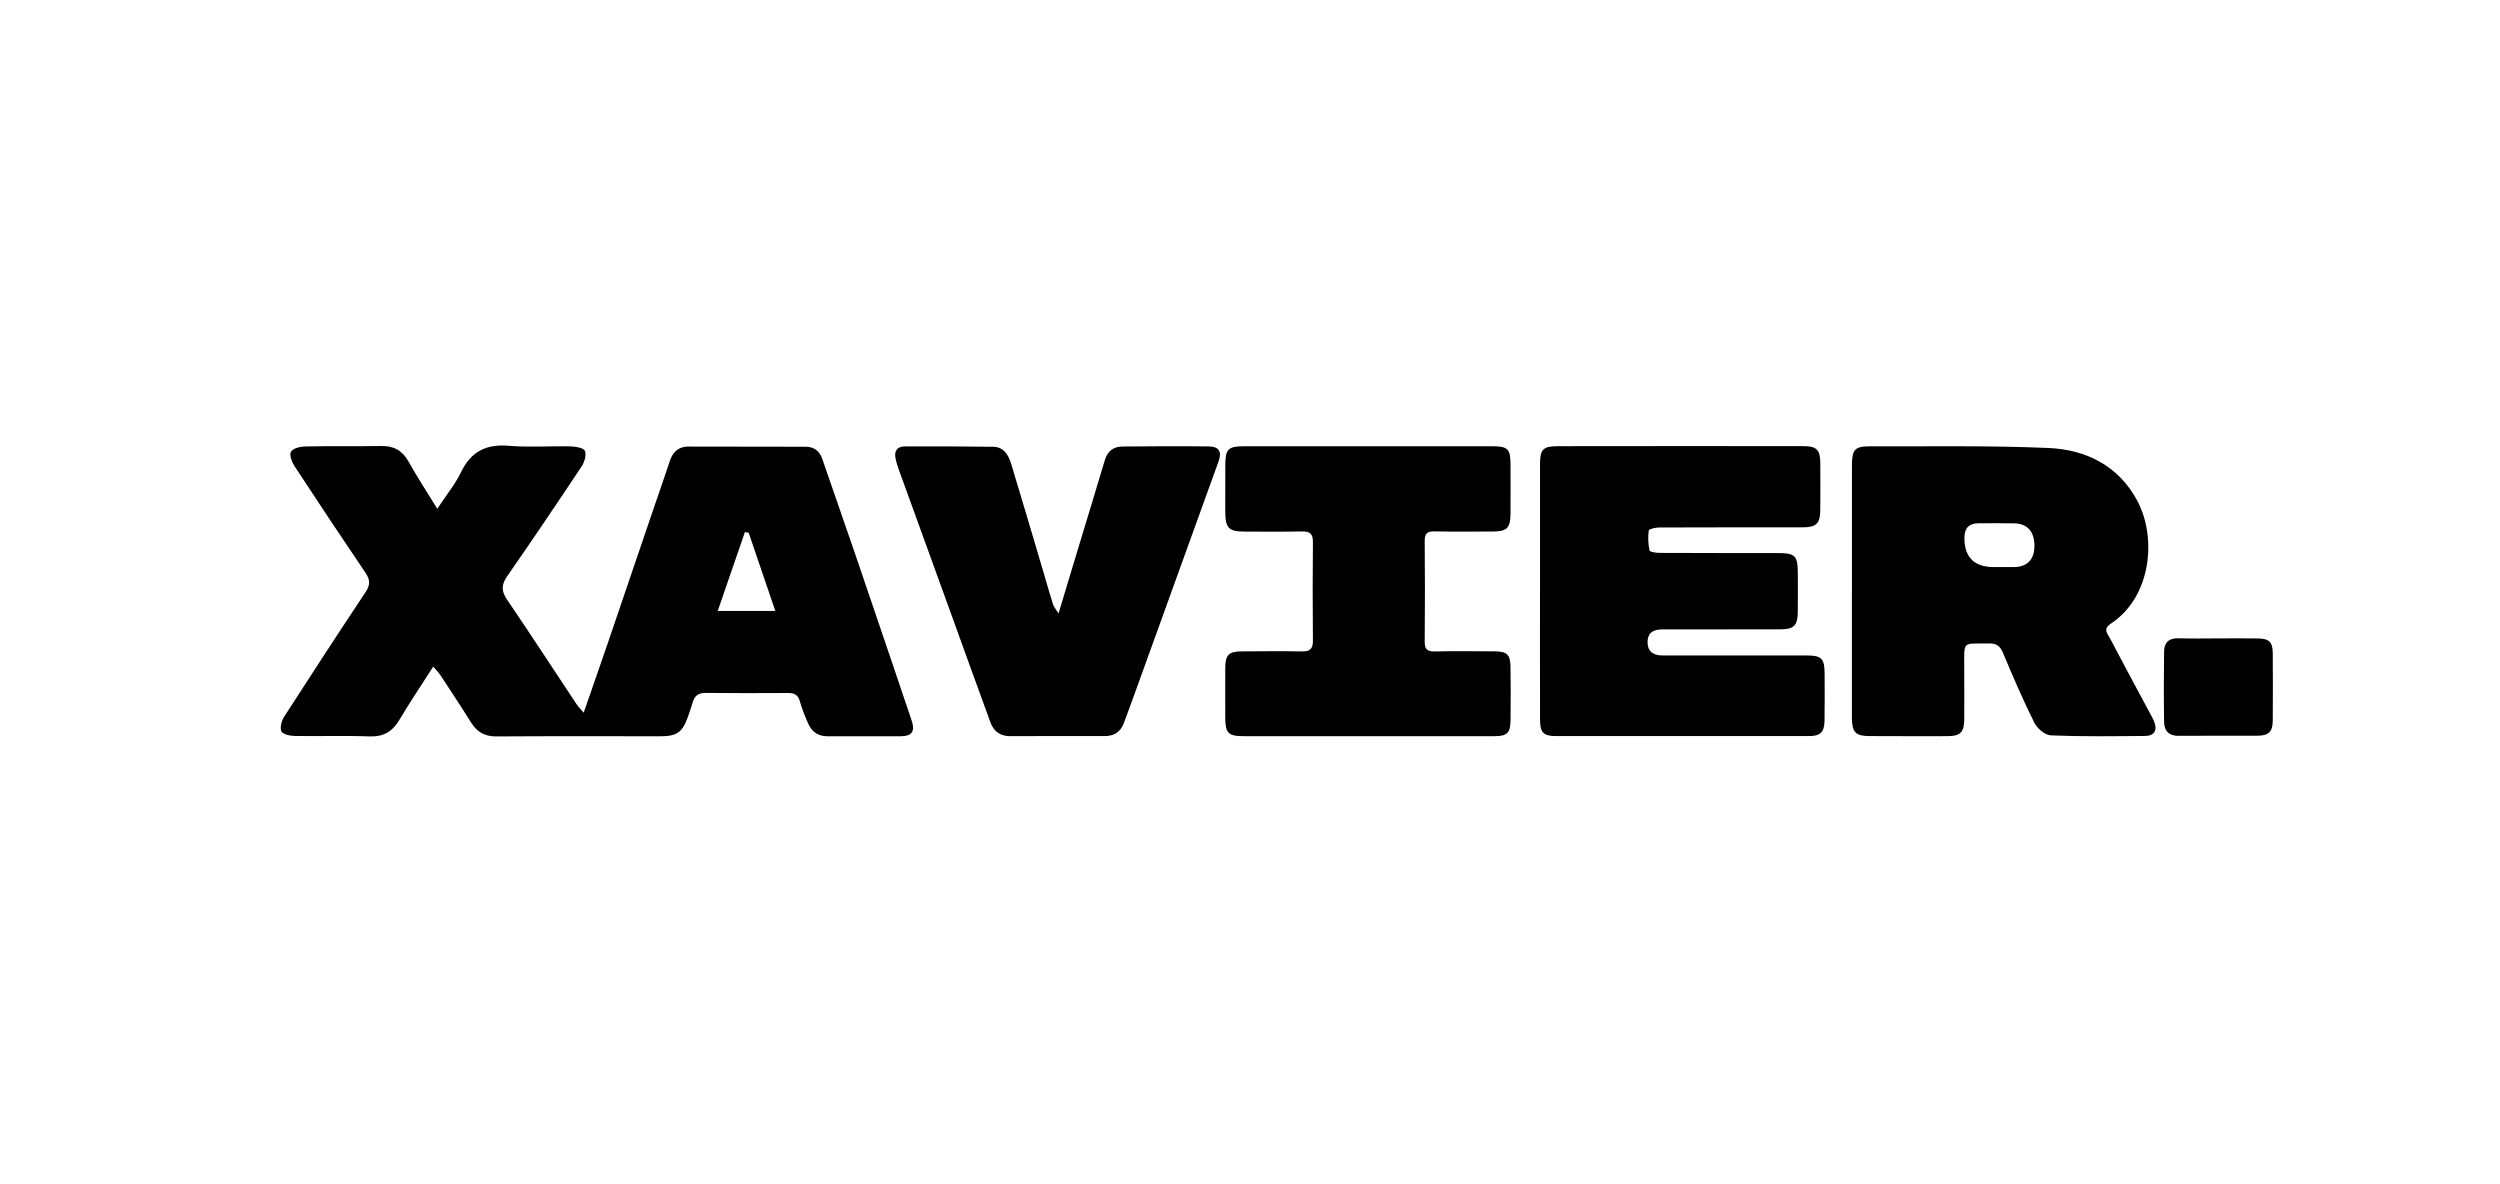 <svg viewBox="0 0 595.28 282" version="1.1" xmlns="http://www.w3.org/2000/svg" id="Layer_1">
  
  <path d="M103.16,158.72c-2.83,4.43-5.55,8.46-8.03,12.64-1.67,2.82-3.78,4.11-7.16,3.99-5.95-.23-11.91,0-17.86-.11-1.1-.02-2.84-.43-3.13-1.13-.38-.92.08-2.51.7-3.48,6.38-9.93,12.83-19.81,19.36-29.63,1.13-1.69,1.14-2.93,0-4.6-5.71-8.43-11.35-16.9-16.92-25.42-.63-.97-1.27-2.66-.84-3.41.46-.81,2.16-1.23,3.34-1.26,6.03-.13,12.07,0,18.11-.11,3.01-.06,5.06,1.04,6.55,3.71,2.04,3.66,4.35,7.18,6.84,11.23,2.11-3.2,4.25-5.8,5.68-8.75,2.4-4.94,6.01-6.7,11.4-6.24,4.86.41,9.78.02,14.67.14,1.2.03,3.12.35,3.41,1.07.4.99-.12,2.68-.8,3.71-5.81,8.75-11.68,17.46-17.68,26.08-1.42,2.04-1.49,3.55-.06,5.64,5.59,8.21,11,16.54,16.5,24.82.42.63.97,1.17,1.74,2.09,2.01-5.81,3.89-11.15,5.72-16.51,3.76-11,7.49-22,11.24-33.01,1.18-3.47,2.41-6.91,3.54-10.39.72-2.2,2.09-3.46,4.44-3.46,9.3,0,18.59.02,27.89.04,2.04,0,3.33,1,4,2.95,2.61,7.61,5.29,15.2,7.89,22.82,4.47,13.09,8.9,26.18,13.33,39.28.93,2.74.18,3.88-2.68,3.89-5.79.04-11.58-.03-17.37,0-2.25,0-3.71-1.12-4.56-3.06-.75-1.71-1.47-3.46-1.96-5.25-.43-1.59-1.37-2-2.86-1.99-6.53.04-13.05.05-19.58-.02-1.65-.02-2.6.63-3.06,2.18-.37,1.25-.8,2.47-1.23,3.7-1.23,3.45-2.62,4.44-6.36,4.44-13.05,0-26.1-.05-39.15.04-2.78.02-4.62-1.02-6.05-3.31-2.37-3.8-4.84-7.53-7.3-11.27-.41-.63-.98-1.17-1.71-2.03ZM178.25,126.84c-.29-.05-.59-.09-.88-.14-2.12,6.16-4.24,12.31-6.47,18.77h13.71c-2.2-6.45-4.28-12.55-6.35-18.64Z"></path>
  <path d="M440.97,140.75c0-9.94,0-19.89,0-29.83,0-3.95.65-4.66,4.49-4.65,14.1.06,28.22-.21,42.29.4,9.01.39,16.77,4.25,21.22,12.68,4.63,8.77,3.27,22.82-6.36,29.15-1.95,1.28-.78,2.39-.22,3.45,3.2,6.12,6.5,12.19,9.76,18.28.27.5.54,1.01.76,1.53.86,2.06.1,3.46-2.1,3.48-7.5.06-15,.17-22.49-.14-1.38-.06-3.25-1.66-3.93-3.03-2.72-5.45-5.13-11.06-7.48-16.68-.69-1.65-1.64-2.21-3.31-2.18-6.44.13-5.89-.86-5.89,5.88,0,4.08.04,8.15.01,12.23-.02,3.01-.98,3.97-3.95,3.97-6.2.01-12.39.01-18.59-.02-3.32-.01-4.17-.89-4.22-4.21,0-.08,0-.16,0-.24,0-10.03,0-20.05,0-30.08ZM474.78,135.02c1.63,0,3.26.03,4.88,0,3.08-.07,4.72-1.8,4.76-4.94.04-3.45-1.62-5.39-4.79-5.46-2.85-.06-5.69-.03-8.54-.02q-3.32,0-3.34,3.41-.03,7.02,7.03,7.02Z"></path>
  <path d="M366.7,140.66c0-10.03,0-20.06,0-30.09,0-3.58.67-4.32,4.28-4.33,19.49-.03,38.98-.03,58.47-.01,3.1,0,3.96.89,3.98,3.93.03,3.75.03,7.5,0,11.25-.03,3.28-.94,4.16-4.3,4.16-11.34,0-22.67-.02-34.01.03-.89,0-2.48.35-2.53.71-.22,1.56-.15,3.22.18,4.77.07.35,1.58.57,2.42.57,9.3.05,18.59.03,27.89.04,4.44,0,4.97.52,5,4.88.02,3.1.03,6.2-.01,9.3-.04,3.03-.96,3.97-3.97,3.98-9.46.03-18.92.01-28.38.02q-3.42,0-3.42,3.02,0,3.18,3.59,3.18c11.42,0,22.83,0,34.25,0,3.6,0,4.3.71,4.32,4.3.01,3.75.04,7.5-.02,11.25-.04,2.73-.99,3.65-3.75,3.65-20.06.02-40.12.01-60.18,0-2.96,0-3.8-.82-3.81-3.79-.03-10.27-.01-20.55-.01-30.82Z"></path>
  <path d="M325.73,175.29c-9.87,0-19.73,0-29.6,0-3.69,0-4.37-.72-4.38-4.49,0-3.91-.03-7.83,0-11.74.02-3.12.82-3.94,3.9-3.96,4.81-.03,9.62-.08,14.43.01,1.94.04,2.56-.72,2.54-2.59-.07-7.83-.08-15.66,0-23.48.02-1.98-.78-2.54-2.62-2.5-4.48.09-8.97.05-13.45.04-4.04-.01-4.79-.78-4.8-4.91,0-3.67,0-7.34.01-11.01.02-3.71.68-4.4,4.47-4.4,12.97-.02,25.93,0,38.9,0,6.77,0,13.54-.02,20.3,0,3.63.02,4.22.65,4.24,4.34.02,3.91.03,7.83,0,11.74-.03,3.4-.84,4.21-4.2,4.22-4.65.02-9.3.06-13.94-.03-1.66-.03-2.3.47-2.29,2.22.07,7.99.07,15.98,0,23.97-.02,1.79.53,2.44,2.38,2.4,4.73-.11,9.46-.05,14.19-.03,3.03.01,3.82.74,3.86,3.72.06,4.24.06,8.48.01,12.72-.04,3-.83,3.76-3.83,3.76-10.03.02-20.06,0-30.09,0Z"></path>
  <path d="M252.04,146.11c1.72-5.72,3.25-10.82,4.8-15.93,2.07-6.85,4.18-13.68,6.21-20.54.64-2.18,2.02-3.31,4.24-3.32,6.85-.05,13.7-.11,20.54-.02,2.46.03,3.15,1.27,2.31,3.59-6.4,17.73-12.8,35.46-19.21,53.19-1.1,3.06-2.21,6.11-3.35,9.15-.78,2.06-2.32,3.04-4.53,3.04-7.5,0-15-.03-22.5.02-2.37.01-3.92-1.13-4.69-3.21-3.28-8.92-6.48-17.87-9.72-26.81-4.07-11.23-8.15-22.45-12.21-33.67-.28-.76-.49-1.55-.67-2.34-.42-1.82.31-2.96,2.18-2.96,7.01-.03,14.02-.02,21.03.08,2.55.03,3.66,1.98,4.3,4.07,2.63,8.63,5.16,17.28,7.73,25.93.74,2.49,1.43,5,2.22,7.48.2.62.67,1.16,1.34,2.25Z"></path>
  <path d="M528.31,152.01c3.1,0,6.2-.04,9.29.01,2.71.04,3.55.85,3.57,3.5.04,5.38.04,10.76,0,16.14-.02,2.56-1,3.51-3.61,3.52-6.28.03-12.55-.03-18.83.03-2.28.02-3.39-1.19-3.43-3.25-.09-5.62-.08-11.25,0-16.87.03-2.14,1.2-3.19,3.47-3.11,3.18.11,6.36.03,9.54.03Z"></path>
</svg>